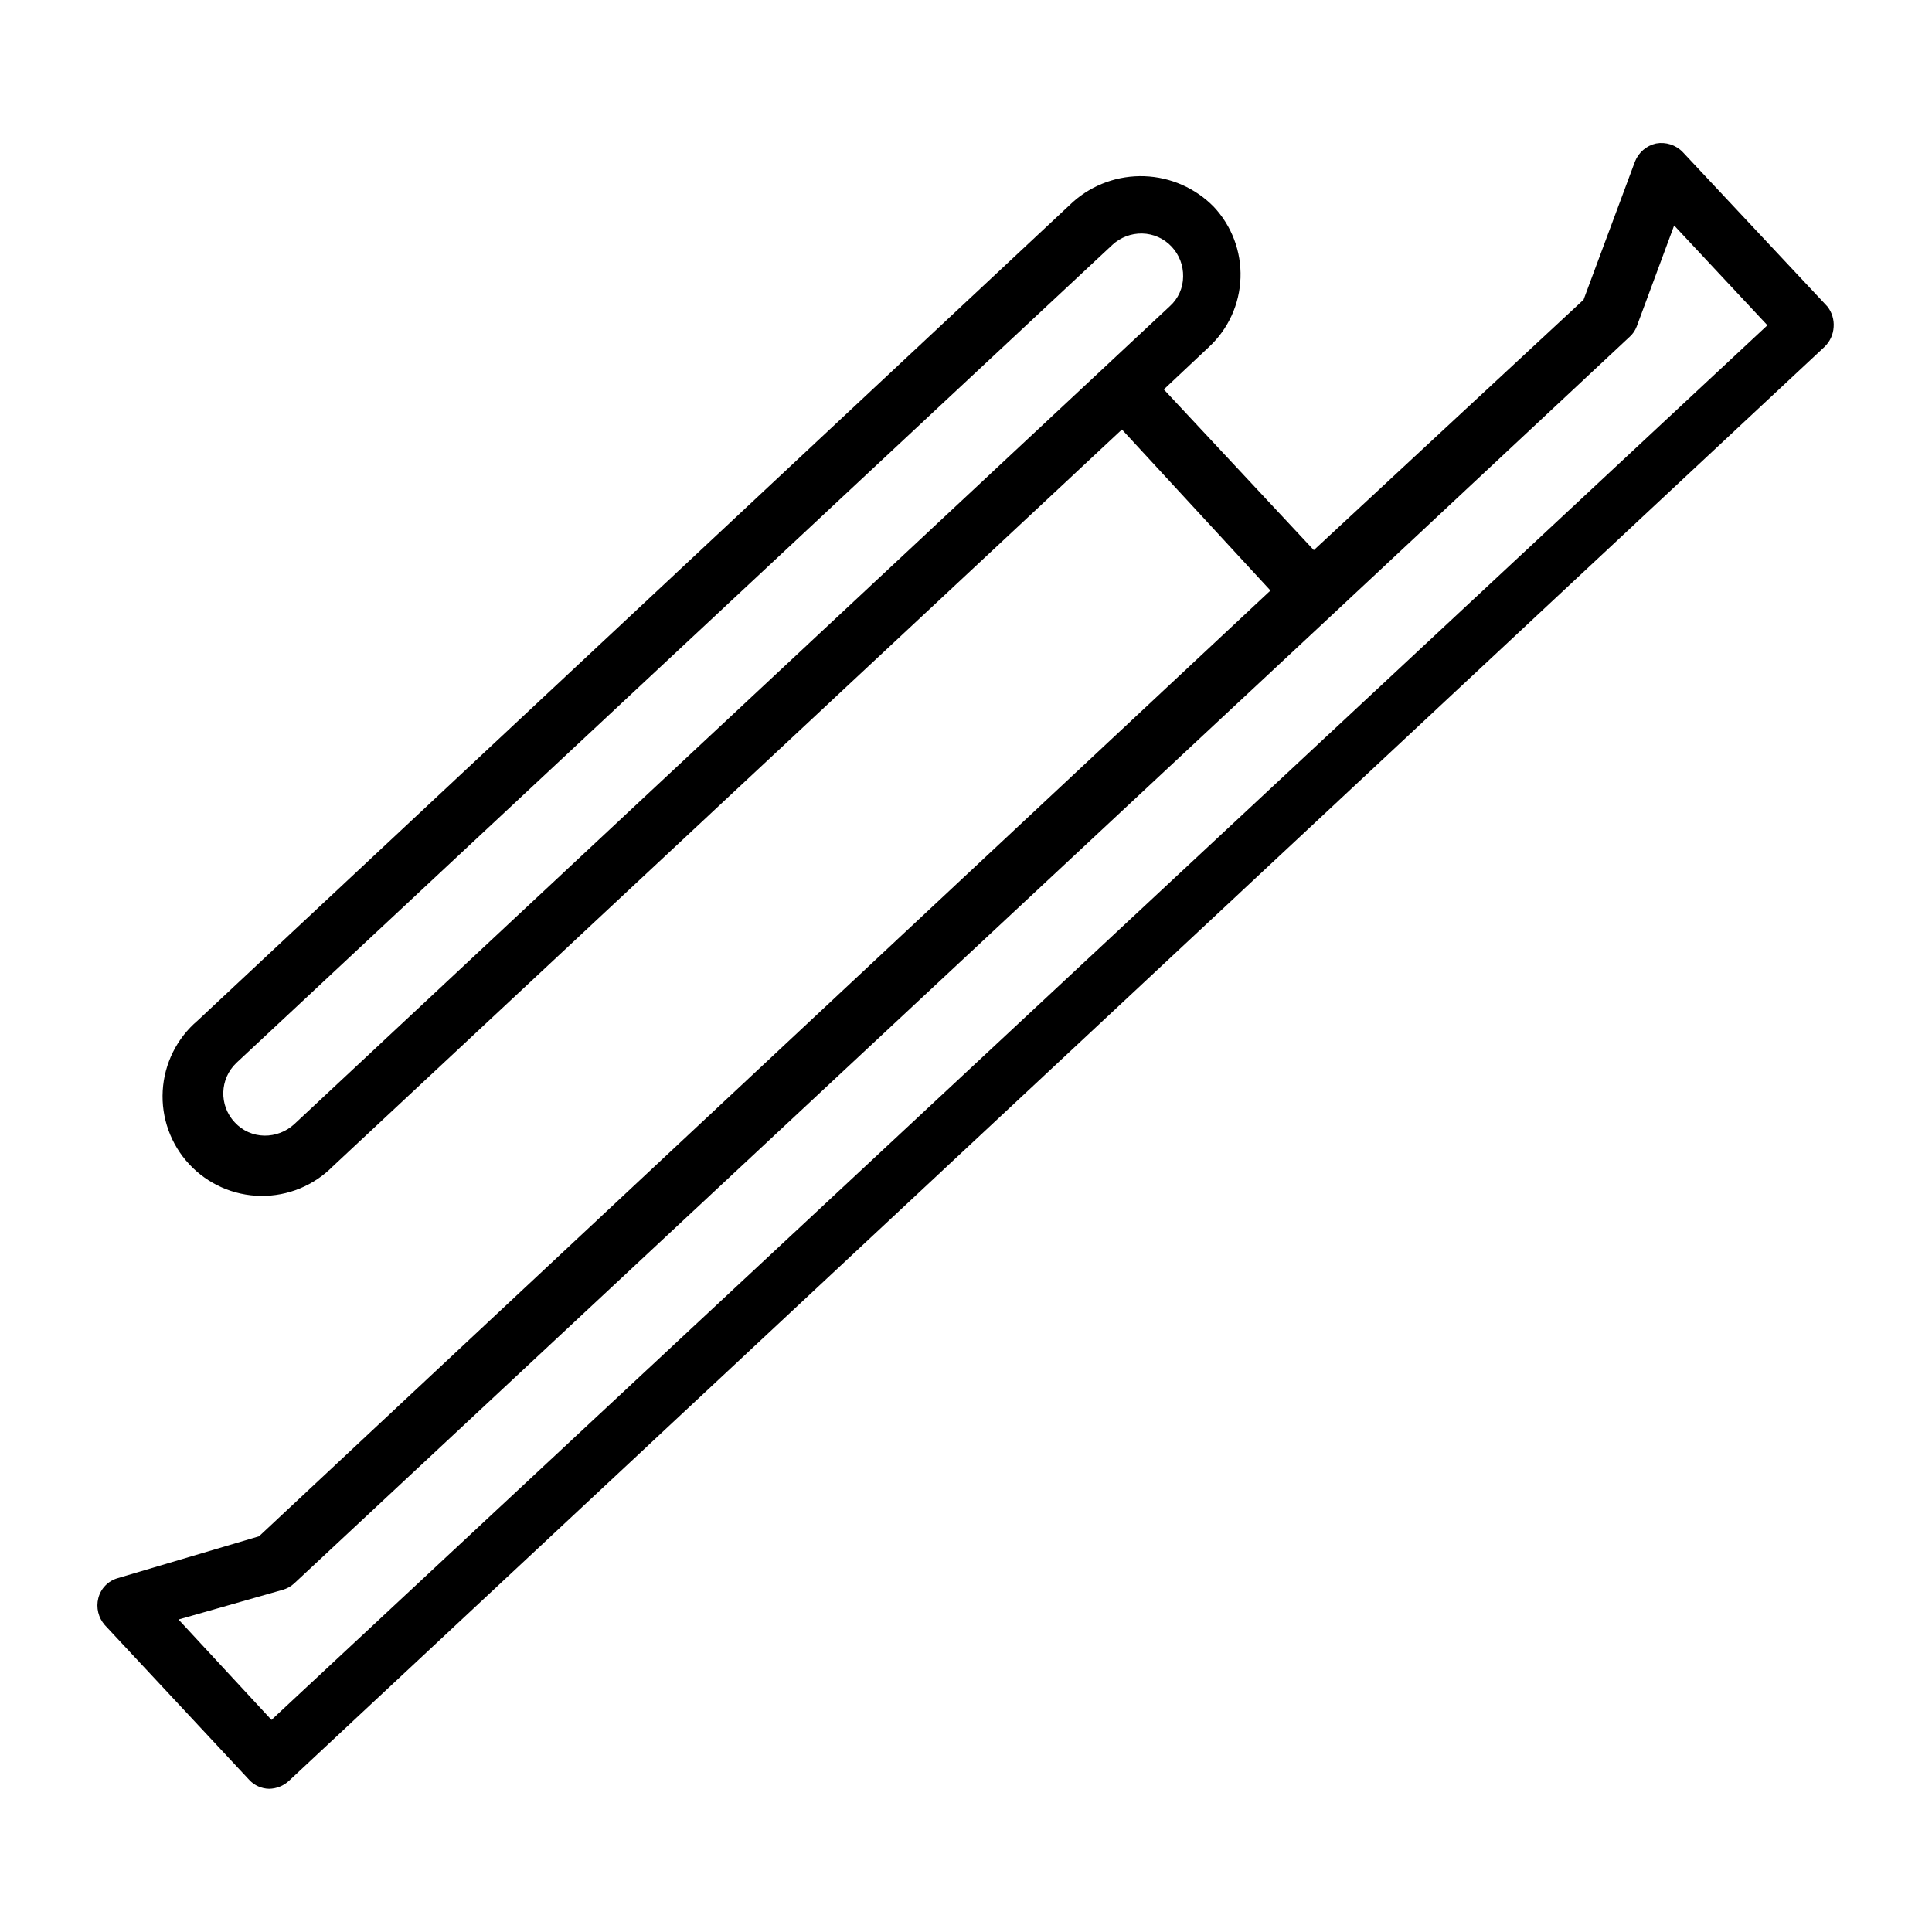 <?xml version="1.0" encoding="UTF-8"?>
<!-- Uploaded to: ICON Repo, www.svgrepo.com, Generator: ICON Repo Mixer Tools -->
<svg fill="#000000" width="800px" height="800px" version="1.1" viewBox="144 144 512 512" xmlns="http://www.w3.org/2000/svg">
 <path d="m628.29 225.24-38.34-40.934c-1.828-1.898-4.488-2.758-7.082-2.281-2.547 0.574-4.637 2.375-5.59 4.801l-13.621 36.605-71.477 66.359-39.754-42.586 11.965-11.258c5.113-4.75 8.121-11.34 8.355-18.316 0.238-6.973-2.316-13.754-7.094-18.84-4.856-4.945-11.426-7.84-18.352-8.09s-13.688 2.168-18.883 6.754l-232.07 217.03c-5.477 4.664-8.809 11.367-9.223 18.547-0.418 7.184 2.117 14.227 7.019 19.492 4.902 5.266 11.742 8.301 18.938 8.402 7.195 0.102 14.117-2.742 19.164-7.871l209.08-195.23 39.359 42.668-268.04 250.64-37.473 11.102c-2.519 0.727-4.465 2.731-5.113 5.273-0.648 2.527 0 5.211 1.73 7.164l38.258 41.012c1.359 1.477 3.266 2.332 5.273 2.363 1.926-0.027 3.773-0.754 5.195-2.047l406.98-380.06c1.457-1.383 2.328-3.269 2.441-5.273 0.145-1.953-0.445-3.891-1.652-5.434zm-406.36 216.72c-2.152 1.957-4.965 3.027-7.871 2.992-3-0.043-5.852-1.328-7.875-3.543-4.191-4.488-3.981-11.52 0.473-15.746l232.15-216.79c2.141-1.973 4.961-3.043 7.871-2.992 2.996 0.062 5.84 1.34 7.871 3.543 1.98 2.137 3.051 4.957 2.992 7.871-0.016 3.008-1.301 5.867-3.543 7.871zm-5.984 157.83-24.637-26.605 27.629-7.871c1.148-0.324 2.203-0.918 3.07-1.734l275.52-257.1 78.246-73.133 0.004 0.004c0.879-0.77 1.555-1.742 1.969-2.832l9.918-26.766 24.719 26.449z"/>
</svg>